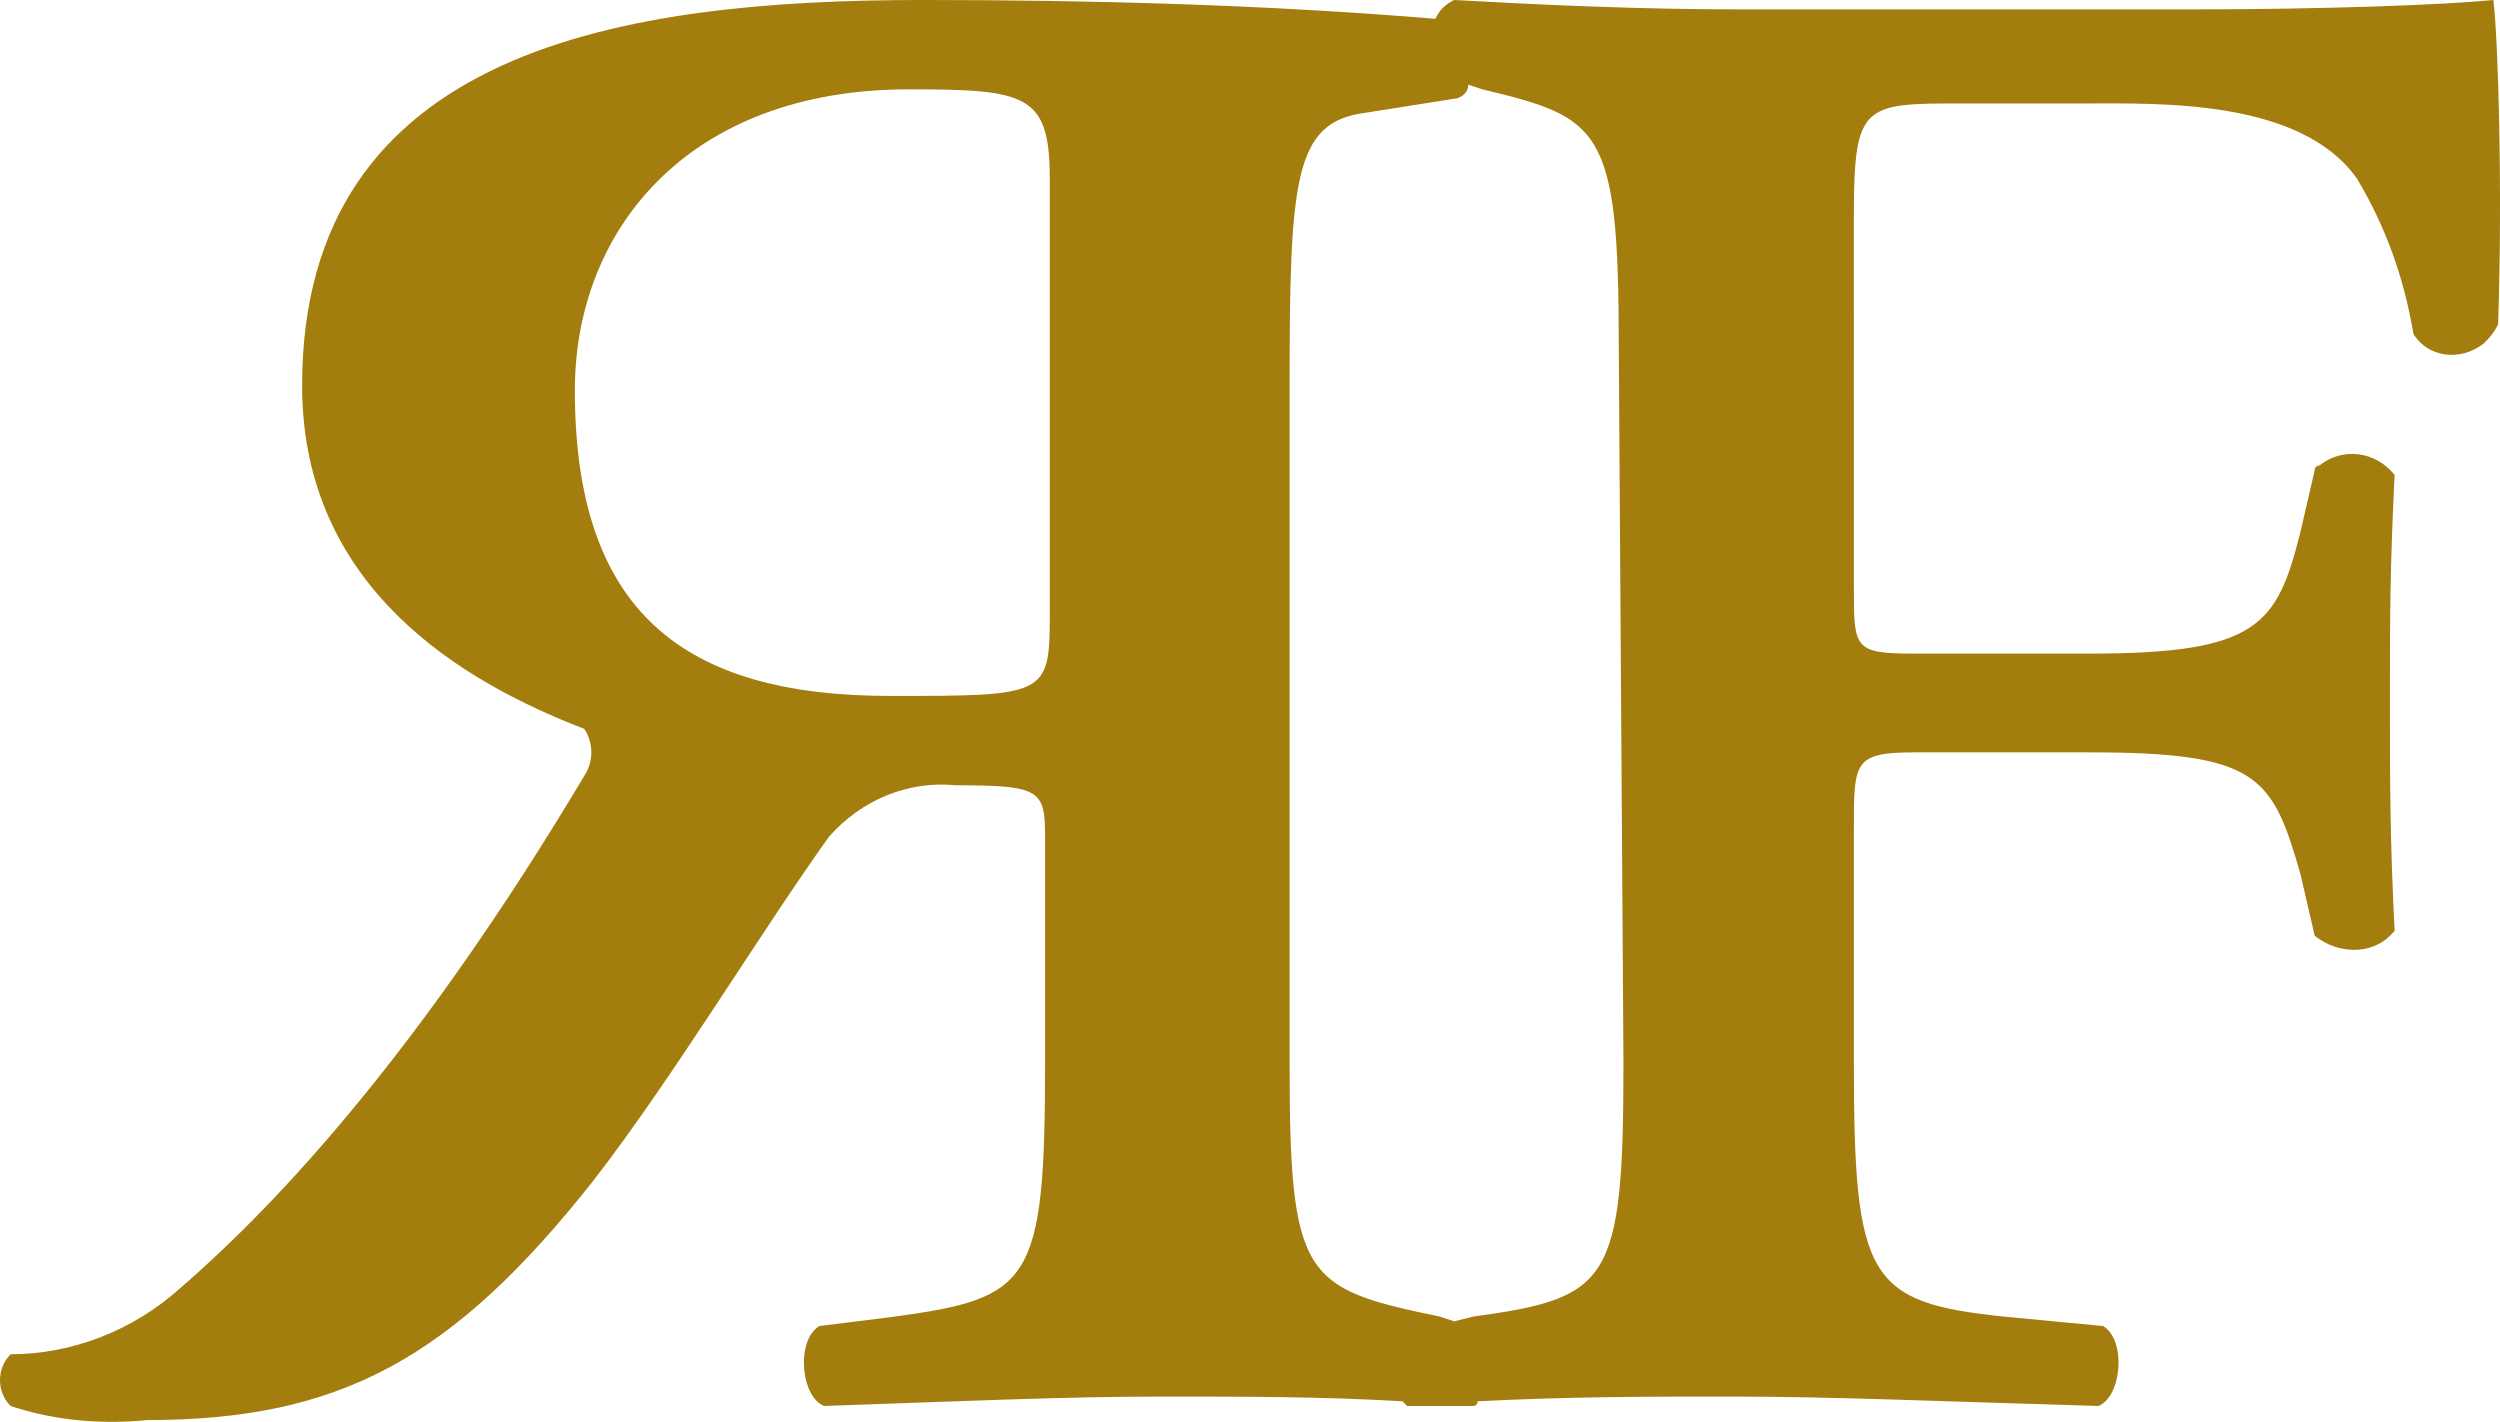 <?xml version="1.0" encoding="UTF-8" standalone="no"?>
<!-- Generator: Adobe Illustrator 27.2.0, SVG Export Plug-In . SVG Version: 6.00 Build 0)  -->

<svg
   version="1.1"
   id="Layer_1"
   x="0px"
   y="0px"
   viewBox="0 0 53.166 30.237"
   xml:space="preserve"
   sodipodi:docname="favicon.svg"
   width="53.166"
   height="30.237"
   inkscape:version="1.2.2 (732a01da63, 2022-12-09)"
   xmlns:inkscape="http://www.inkscape.org/namespaces/inkscape"
   xmlns:sodipodi="http://sodipodi.sourceforge.net/DTD/sodipodi-0.dtd"
   xmlns="http://www.w3.org/2000/svg"
   xmlns:svg="http://www.w3.org/2000/svg"><defs
   id="defs36" /><sodipodi:namedview
   id="namedview34"
   pagecolor="#ffffff"
   bordercolor="#000000"
   borderopacity="0.25"
   inkscape:showpageshadow="2"
   inkscape:pageopacity="0.0"
   inkscape:pagecheckerboard="0"
   inkscape:deskcolor="#d1d1d1"
   showgrid="false"
   inkscape:zoom="4.2430396"
   inkscape:cx="28.281612"
   inkscape:cy="36.766096"
   inkscape:window-width="2560"
   inkscape:window-height="1369"
   inkscape:window-x="-8"
   inkscape:window-y="-8"
   inkscape:window-maximized="1"
   inkscape:current-layer="_Laag_" />
<style
   type="text/css"
   id="style2">
	.st0{fill:#1D1D1B;}
	.st1{fill:#A37D0D;}
</style>
<g
   id="_Laag_"
   transform="translate(-143.975,0.2)">
	<path
   class="st0"
   d="M 3.1,54 C 3.1,50.1 3,49.1 1.7,49 L 0,48.7 c -0.5,-0.1 -0.6,-1.3 0,-1.5 3.3,-0.2 6.6,-0.4 9.8,-0.4 5.5,0 11.5,0.9 11.5,7.1 0,3.8 -3,5.5 -5.3,6.3 -0.2,0.3 -0.2,0.6 0,0.9 3,5 5.6,7.9 7.5,9.5 0.9,0.7 2,1.2 3.1,1.2 0.2,0.3 0.2,0.7 0,0.9 -0.8,0.2 -1.7,0.3 -2.5,0.3 -3.6,0 -5.7,-1.1 -8.3,-4.4 -1.5,-1.9 -3.1,-4.5 -4.3,-6.4 -0.6,-0.7 -1.5,-1 -2.4,-0.9 -1.5,0 -1.6,0.1 -1.6,0.9 v 4.2 c 0,4.1 0.2,4.4 2.8,4.8 l 1.4,0.2 c 0.4,0.3 0.4,1.3 -0.1,1.5 -2.5,-0.1 -4.4,-0.2 -6.3,-0.2 -1.9,0 -3.7,0.2 -5.8,0.3 -0.4,-0.2 -0.6,-0.7 -0.4,-1.2 0.1,-0.1 0.2,-0.2 0.3,-0.3 l 0.9,-0.2 c 2.5,-0.5 2.8,-0.7 2.8,-4.8 z m 4.5,4.3 c 0,1.5 0.1,1.5 3,1.5 3.9,0 5.9,-1.6 5.9,-5.6 0,-3 -2.1,-5.6 -6.2,-5.6 -2.2,0 -2.6,0.1 -2.6,1.7 z"
   id="path4" />
	<path
   class="st0"
   d="m 31.3,53.3 c 0,-4.1 -0.2,-4.3 -2.5,-4.7 L 28,48.4 c -0.4,-0.2 -0.4,-1.2 0.1,-1.5 1.7,0.1 3.6,0.2 5.5,0.2 H 42 c 1.8,0 3.7,0 5.5,-0.2 l 0.6,6.1 c -0.4,0.5 -1,0.5 -1.5,0.2 v 0 c -0.2,-1 -0.5,-2 -1.1,-2.9 -0.9,-1.4 -3.6,-1.4 -5,-1.4 H 38 c -2.1,0 -2.1,0.1 -2.1,1.9 v 6.6 c 0,1.1 0,1.2 1.1,1.2 h 2.8 c 3.1,0 3.4,-0.5 3.9,-2.2 L 44,55.3 c 0.4,-0.4 1,-0.4 1.4,0 0,0 0,0.1 0.1,0.1 -0.1,1.7 -0.1,2.8 -0.1,4.1 0,1.3 0,2.6 0.1,4.3 -0.3,0.4 -1,0.5 -1.4,0.2 0,0 -0.1,0 -0.1,-0.1 L 43.7,62.8 C 43.2,61 42.9,60.6 39.8,60.6 H 37 c -1.1,0 -1.1,0.2 -1.1,1.4 v 4 c 0,1.8 0.1,3.6 0.7,4.3 0.6,0.7 1.6,0.8 5,0.8 3.8,0 6,-0.2 7.7,-4.9 0.4,-0.4 1.4,-0.3 1.5,0.2 C 50.6,68.7 50,70.9 49,73 45.3,72.9 42.1,72.8 38.9,72.8 H 33.7 C 31.8,72.8 30,72.9 27.1,73 26.6,72.8 26.6,71.8 27,71.5 l 1.6,-0.2 c 2.6,-0.3 2.8,-0.7 2.8,-4.8 z"
   id="path6" />
	<path
   class="st0"
   d="m 57.9,53.3 c 0,-4.1 -0.2,-4.3 -2.8,-4.7 L 54,48.4 c -0.4,-0.3 -0.4,-1.3 0.1,-1.5 2.3,0.1 4.1,0.2 6.1,0.2 2,0 3.7,-0.1 6.1,-0.2 0.5,0.2 0.5,1.2 0.1,1.5 l -1.1,0.2 c -2.6,0.4 -2.8,0.6 -2.8,4.7 v 13.3 c 0,4.1 0.2,4.3 2.8,4.8 l 1.1,0.2 c 0.4,0.3 0.4,1.3 -0.1,1.5 C 64,73 62.1,72.9 60.2,72.9 58.3,72.9 56.5,73 54.1,73.1 53.6,72.9 53.6,71.9 54,71.6 l 1.1,-0.2 c 2.6,-0.4 2.8,-0.7 2.8,-4.8 0,0 0,-13.3 0,-13.3 z"
   id="path8" />
	<path
   class="st0"
   d="m 77.5,60.7 c -2.9,-1.5 -5.3,-3.8 -5.3,-7.1 0,-4.3 3.3,-7.4 9.3,-7.4 1.9,0.1 3.7,0.4 5.5,0.9 0.7,1.9 1,3.9 0.9,5.9 -0.2,0.5 -1.2,0.5 -1.5,0.1 -0.5,-2.1 -2,-5.1 -5.5,-5.1 -3.5,0 -4.8,2 -4.8,4 0,2 1.6,3.4 4,4.7 l 3.7,1.9 c 2.9,1.4 4.8,4.3 4.8,7.5 0,4.6 -3.8,7.5 -9.7,7.5 -2.4,0.1 -4.8,-0.6 -6.8,-1.8 -0.9,-1.9 -1.4,-4 -1.2,-6.1 0.2,-0.4 0.8,-0.6 1.2,-0.4 0.1,0.1 0.2,0.2 0.3,0.3 0.5,2.1 3.1,6.3 7.1,6.3 3,0 5,-1.5 5,-4.3 0,-1.9 -0.8,-3.9 -4.1,-5.6 z"
   id="path10" />
	<path
   class="st0"
   d="m 97,53.3 c 0,-4.1 -0.3,-4.2 -2.5,-4.7 l -0.7,-0.2 c -0.4,-0.3 -0.4,-1.3 0.1,-1.5 1.6,0.1 3.4,0.2 5.3,0.2 h 8.2 c 2.6,0 4.9,-0.1 5.7,-0.2 0.1,0.7 0.1,3.5 0.3,6.1 -0.2,0.4 -0.8,0.6 -1.2,0.4 -0.1,-0.1 -0.2,-0.1 -0.3,-0.3 -0.2,-1 -0.5,-2 -1.1,-2.9 -1,-1.5 -3.6,-1.4 -5,-1.4 h -2.4 c -1.8,0 -2,0 -2,2.1 v 6.9 c 0,1.1 0,1.2 1.1,1.2 h 3.2 c 3.1,0 3.4,-0.5 3.9,-2.3 l 0.3,-1.1 c 0.4,-0.4 1,-0.4 1.4,0 0,0 0,0.1 0.1,0.1 -0.1,1.7 -0.1,2.8 -0.1,4.1 0,1.3 0,2.5 0.1,4.3 -0.3,0.4 -1,0.5 -1.4,0.2 0,0 -0.1,0 -0.1,-0.1 l -0.3,-1.1 c -0.5,-1.8 -0.8,-2.3 -3.9,-2.3 h -3.2 c -1.1,0 -1.1,0.2 -1.1,1.4 v 4.4 c 0,4.1 0.2,4.5 2.8,4.8 l 1.8,0.2 c 0.4,0.3 0.4,1.3 -0.1,1.5 -3,-0.1 -4.9,-0.2 -6.8,-0.2 -1.9,0 -3.7,0.1 -6.1,0.2 -0.5,-0.2 -0.5,-1.2 -0.1,-1.5 L 94,71.4 c 2.6,-0.4 2.8,-0.7 2.8,-4.8 z"
   id="path12" />
	<path
   class="st0"
   d="m 146.4,59.8 c 0,8 -6,13.8 -14.4,13.8 -9.2,0 -14.6,-6 -14.6,-13.5 0,-7.9 6,-13.9 14.6,-13.9 9.5,0 14.4,6.4 14.4,13.6 z m -23.8,-0.6 c 0,6.1 2.8,12.7 9.7,12.7 4.5,0 8.8,-3.1 8.8,-11.2 0,-6.3 -3,-12.7 -9.5,-12.7 -4.3,0 -9,2.9 -9,11.2 z"
   id="path14" />
	<path
   class="st0"
   d="m 159.3,50.3 c 0,-1.5 -0.1,-1.5 -1.2,-1.5 h -1.8 c -3.6,0 -5.2,0.4 -6.6,4.4 -0.4,0.3 -1.1,0.3 -1.4,-0.2 l -0.1,-0.1 c 0.7,-2.6 1.3,-5.5 1.6,-7 0.3,-0.2 0.7,-0.2 1.1,0 0.1,1.2 0.9,1.1 3.3,1.1 h 16.5 c 2.2,0 2.6,-0.1 3.1,-1.1 0.3,-0.2 0.8,-0.1 1.1,0.2 -0.5,2.3 -0.7,4.6 -0.6,6.9 -0.4,0.4 -1,0.5 -1.4,0.1 0,0 0,0 -0.1,-0.1 -0.4,-3.9 -2,-4.3 -5.5,-4.3 h -2 c -1.1,0 -1.3,0 -1.3,1.5 v 16.2 c 0,4.1 0.2,4.4 2.8,4.8 l 1.6,0.2 c 0.4,0.3 0.4,1.3 -0.1,1.5 -2.4,-0.1 -4.7,-0.2 -6.5,-0.2 -1.8,0 -4,0.1 -6.5,0.2 -0.5,-0.2 -0.5,-1.2 -0.1,-1.5 l 1.6,-0.2 c 2.5,-0.3 2.8,-0.7 2.8,-4.8 z"
   id="path16" />
	<path
   class="st0"
   d="m 205.5,59.8 c 0,8 -6,13.8 -14.4,13.8 -9.2,0 -14.6,-6 -14.6,-13.5 0,-7.9 6,-13.9 14.6,-13.9 9.6,0 14.4,6.4 14.4,13.6 z m -23.7,-0.6 c 0,6.1 2.8,12.7 9.7,12.7 4.5,0 8.8,-3.1 8.8,-11.2 0,-6.3 -3,-12.7 -9.5,-12.7 -4.4,0 -9,2.9 -9,11.2 z"
   id="path18" />
	<path
   class="st0"
   d="m 230.6,67.5 c 0,-2.7 -0.1,-3.1 -2.7,-3.6 L 226,63.5 c -0.4,-0.4 -0.4,-1 0,-1.4 0,0 0,0 0.1,-0.1 2.4,0.1 5,0.2 6.7,0.2 1.7,0 3.6,-0.1 5,-0.2 0.5,0.3 0.6,0.9 0.2,1.4 0,0 0,0.1 -0.1,0.1 l -1.1,0.2 c -1.5,0.4 -1.8,0.7 -1.8,3.3 v 1.7 c 0,1.4 0.1,2.3 1,2.7 0.2,0.2 0.2,0.7 -0.1,0.8 -0.6,0 -1.9,0.4 -3.6,0.7 -1.9,0.4 -3.9,0.7 -5.9,0.7 -5.3,0 -9.6,-1.2 -12.8,-4.4 -2.3,-2.4 -3.7,-5.6 -3.7,-9 0,-3.5 1.3,-6.8 3.7,-9.3 2.7,-2.8 6.8,-4.7 13.1,-4.7 2.7,0.1 5.4,0.5 8,1.2 0,1.2 0.2,3.6 0.5,6.7 -0.3,0.4 -0.9,0.6 -1.3,0.3 -0.1,-0.1 -0.2,-0.1 -0.2,-0.2 -1.5,-4.7 -4.1,-6.2 -8.4,-6.2 -6.2,-0.1 -10,4.7 -10,11.7 0,7.3 4.5,12.2 11.7,12.2 3.1,0 3.6,-0.6 3.6,-3 z"
   id="path20" />
	<path
   class="st0"
   d="m 245.4,54 c 0,-3.9 -0.1,-4.9 -1.4,-5 l -1.6,-0.3 c -0.5,-0.1 -0.6,-1.3 0,-1.5 3.3,-0.2 6.6,-0.4 9.9,-0.4 5.5,0 11.5,0.9 11.5,7.1 0,3.8 -3,5.5 -5.3,6.3 -0.2,0.3 -0.2,0.6 0,0.9 3,5 5.6,7.9 7.5,9.5 0.9,0.7 2,1.2 3.1,1.2 0.2,0.3 0.2,0.7 0,0.9 -0.8,0.2 -1.7,0.3 -2.5,0.3 -3.6,0 -5.7,-1.1 -8.3,-4.4 -1.5,-1.9 -3.1,-4.5 -4.3,-6.4 -0.6,-0.7 -1.5,-1 -2.4,-0.9 -1.5,0 -1.7,0.1 -1.7,0.9 v 4.2 c 0,4.1 0.2,4.4 2.8,4.8 l 1.4,0.2 c 0.4,0.3 0.4,1.3 -0.1,1.5 -2.5,-0.1 -4.4,-0.2 -6.3,-0.2 -1.9,0 -3.7,0.1 -5.8,0.2 -0.4,-0.2 -0.6,-0.7 -0.4,-1.2 0.1,-0.1 0.2,-0.2 0.3,-0.3 l 0.9,-0.2 c 2.5,-0.5 2.8,-0.7 2.8,-4.8 z m 4.5,4.3 c 0,1.5 0.1,1.5 3,1.5 3.9,0 5.9,-1.6 5.9,-5.6 0,-3 -2.1,-5.6 -6.2,-5.6 -2.2,0 -2.6,0.1 -2.6,1.7 z"
   id="path22" />
	<path
   class="st0"
   d="m 277.6,63.6 c -1.4,0 -1.5,0.1 -2,1.4 l -1.4,3.8 c -0.6,1.9 -0.5,2.1 0.7,2.4 l 1.6,0.3 c 0.5,0.3 0.4,1.4 -0.2,1.5 -1.5,-0.1 -3,-0.2 -4.7,-0.2 -1.7,0 -3.1,0.1 -4.1,0.2 -0.4,-0.3 -0.5,-1 -0.2,-1.4 0,0 0,-0.1 0.1,-0.1 l 1.4,-0.3 c 1.8,-0.4 2.5,-1.1 3.7,-3.9 l 5.7,-13.6 c 0.7,-1.6 1.3,-3.3 1.5,-5 1.1,-0.5 1.9,-1.2 2.5,-2.2 0.5,-0.2 0.8,-0.1 1,0.3 0.2,0.6 1.2,3.7 2.5,7.3 l 5.3,14.2 c 0.7,2 1.2,2.7 3.4,3.1 l 1,0.2 c 0.4,0.3 0.5,0.8 0.2,1.2 -0.1,0.1 -0.2,0.2 -0.3,0.3 -1.5,-0.1 -2.9,-0.2 -4.9,-0.2 -2,0 -3.9,0.1 -5.3,0.2 -0.4,-0.2 -0.6,-0.7 -0.4,-1.2 0.1,-0.1 0.2,-0.2 0.3,-0.3 l 1.2,-0.2 c 1.5,-0.2 1.5,-0.6 0.8,-2.4 l -1.5,-3.8 c -0.5,-1.4 -0.6,-1.4 -2,-1.4 h -5.9 z m 4.7,-1.9 c 1.5,0 1.7,-0.1 1.1,-1.8 l -1.8,-5 c -0.2,-0.7 -0.5,-1.5 -0.9,-2.1 h -0.1 c -0.4,0.6 -0.7,1.3 -1,2 l -2.1,5.3 c -0.7,1.6 -0.5,1.7 0.8,1.7 z"
   id="path24" />
	<path
   class="st0"
   d="m 304.7,63.6 c -1.4,0 -1.5,0.1 -2,1.4 l -1.4,3.8 c -0.7,1.9 -0.5,2.1 0.6,2.4 l 1.6,0.3 c 0.5,0.3 0.4,1.4 -0.2,1.5 -1.5,-0.1 -3,-0.2 -4.7,-0.2 -1.7,0 -3.1,0.1 -4.2,0.2 -0.4,-0.3 -0.5,-1 -0.2,-1.4 0,0 0,-0.1 0.1,-0.1 l 1.4,-0.3 c 1.8,-0.4 2.5,-1.1 3.7,-3.9 l 5.7,-13.6 c 0.8,-1.6 1.3,-3.3 1.5,-5 1.1,-0.5 1.9,-1.2 2.5,-2.2 0.5,-0.2 0.8,-0.1 1,0.3 0.2,0.6 1.2,3.7 2.5,7.3 l 5.3,14.2 c 0.7,2 1.2,2.7 3.4,3.1 l 0.9,0.2 c 0.4,0.3 0.5,0.8 0.2,1.2 -0.1,0.1 -0.2,0.2 -0.3,0.3 -1.5,-0.1 -2.9,-0.2 -4.9,-0.2 -2,0 -3.9,0.1 -5.3,0.2 -0.4,-0.2 -0.6,-0.7 -0.4,-1.2 0.1,-0.1 0.2,-0.2 0.3,-0.3 l 1.2,-0.2 c 1.5,-0.2 1.5,-0.6 0.8,-2.4 l -1.4,-3.9 c -0.5,-1.4 -0.7,-1.4 -2,-1.4 z m 4.7,-1.9 c 1.5,0 1.7,-0.1 1.1,-1.8 l -1.8,-5 c -0.2,-0.7 -0.5,-1.5 -0.9,-2.1 h -0.1 c -0.4,0.6 -0.7,1.3 -0.9,2 l -2.1,5.3 c -0.6,1.6 -0.5,1.7 0.8,1.7 z"
   id="path26" />
	<path
   class="st0"
   d="m 328.4,53.3 c 0,-4.1 -0.3,-4.2 -2.5,-4.7 l -0.7,-0.2 c -0.4,-0.3 -0.4,-1.3 0.1,-1.5 1.6,0.1 3.4,0.2 5.3,0.2 h 8.2 c 2.6,0 4.9,-0.1 5.7,-0.2 0.1,0.7 0.1,3.5 0.3,6.1 -0.2,0.4 -0.8,0.6 -1.2,0.4 -0.1,-0.1 -0.2,-0.1 -0.3,-0.3 -0.2,-1 -0.5,-2 -1.1,-2.9 -1,-1.5 -3.6,-1.4 -5,-1.4 h -2.3 c -1.8,0 -2,0 -2,2.1 v 6.9 c 0,1.1 0,1.2 1.1,1.2 h 3.2 c 3.1,0 3.4,-0.5 3.9,-2.3 l 0.3,-1.1 c 0.4,-0.4 1,-0.4 1.4,0 l 0.1,0.1 c -0.1,1.7 -0.1,2.8 -0.1,4.1 0,1.3 0,2.5 0.1,4.3 -0.3,0.4 -1,0.5 -1.4,0.2 0,0 -0.1,0 -0.1,-0.1 l -0.3,-1.1 c -0.5,-1.8 -0.8,-2.3 -3.9,-2.3 H 334 c -1.1,0 -1.1,0.2 -1.1,1.4 v 4.4 c 0,4.1 0.2,4.5 2.8,4.8 l 1.8,0.2 c 0.4,0.3 0.4,1.3 -0.1,1.5 -3,-0.1 -4.9,-0.2 -6.8,-0.2 -1.8,0 -3.7,0.1 -6,0.2 -0.5,-0.2 -0.5,-1.2 -0.1,-1.5 l 1.1,-0.2 c 2.5,-0.4 2.8,-0.7 2.8,-4.8 z"
   id="path28" />
	<path
   class="st1"
   d="M 197,-0.2 C 196,-0.1 193.5,0 190.5,0 H 181 c -2.2,0 -4.3,-0.1 -6.1,-0.2 -0.2,0.1 -0.3,0.2 -0.4,0.4 -3.6,-0.3 -7.3,-0.4 -10.9,-0.4 -6.3,0 -13.2,1 -13.2,8.2 0,4.3 3.4,6.3 6,7.3 0.2,0.3 0.2,0.7 0,1 -3.4,5.7 -6.4,9 -8.6,10.9 -1,0.9 -2.3,1.4 -3.6,1.4 -0.3,0.3 -0.3,0.8 0,1.1 0.9,0.3 1.9,0.4 2.9,0.3 4.1,0 6.5,-1.3 9.5,-5.1 1.7,-2.2 3.5,-5.2 5,-7.3 0.7,-0.8 1.7,-1.2 2.7,-1.1 1.8,0 1.9,0.1 1.9,1.1 v 4.8 c 0,4.7 -0.3,5 -3.2,5.4 l -1.6,0.2 c -0.5,0.3 -0.4,1.5 0.1,1.7 2.9,-0.1 5.1,-0.2 7.2,-0.2 1.7,0 3.4,0 5.1,0.1 l 0.1,0.1 h 0.7 0.7 c 0,0 0.1,0 0.1,-0.1 2,-0.1 3.6,-0.1 5.4,-0.1 2.1,0 4.4,0.1 7.8,0.2 0.5,-0.2 0.6,-1.4 0.1,-1.7 l -2.1,-0.2 c -2.9,-0.3 -3.2,-0.8 -3.2,-5.4 v -5 c 0,-1.4 0,-1.6 1.3,-1.6 h 3.7 c 3.6,0 3.9,0.5 4.5,2.6 l 0.3,1.3 c 0.5,0.4 1.2,0.4 1.6,0 l 0.1,-0.1 c -0.1,-2 -0.1,-3.2 -0.1,-4.9 0,-1.7 0,-2.8 0.1,-4.8 -0.4,-0.5 -1.1,-0.6 -1.6,-0.2 0,0 -0.1,0 -0.1,0.1 l -0.3,1.3 c -0.5,2 -0.9,2.6 -4.5,2.6 h -3.7 c -1.3,0 -1.3,-0.1 -1.3,-1.4 V 4.4 C 183.4,2 183.6,2 185.7,2 h 2.6 c 1.6,0 4.6,-0.1 5.8,1.6 0.6,1 1,2.1 1.2,3.3 0.3,0.5 1,0.6 1.5,0.2 0.1,-0.1 0.2,-0.2 0.3,-0.4 0.1,-2.9 0,-6.1 -0.1,-6.9 z m -30.7,13.1 c 0,1.7 -0.1,1.7 -3.4,1.7 -4.4,0 -6.7,-1.8 -6.7,-6.5 0,-3.4 2.4,-6.4 7.1,-6.4 2.5,0 3,0.1 3,1.9 z m 12.2,9.5 c 0,4.7 -0.3,5 -3.2,5.4 l -0.4,0.1 -0.3,-0.1 c -2.9,-0.6 -3.2,-0.8 -3.2,-5.4 V 8 c 0,-4.4 0.1,-5.6 1.6,-5.8 l 1.9,-0.3 c 0.1,0 0.3,-0.1 0.3,-0.3 l 0.3,0.1 c 2.5,0.6 2.9,0.8 2.9,5.4 z"
   id="path30" />
</g>
</svg>
